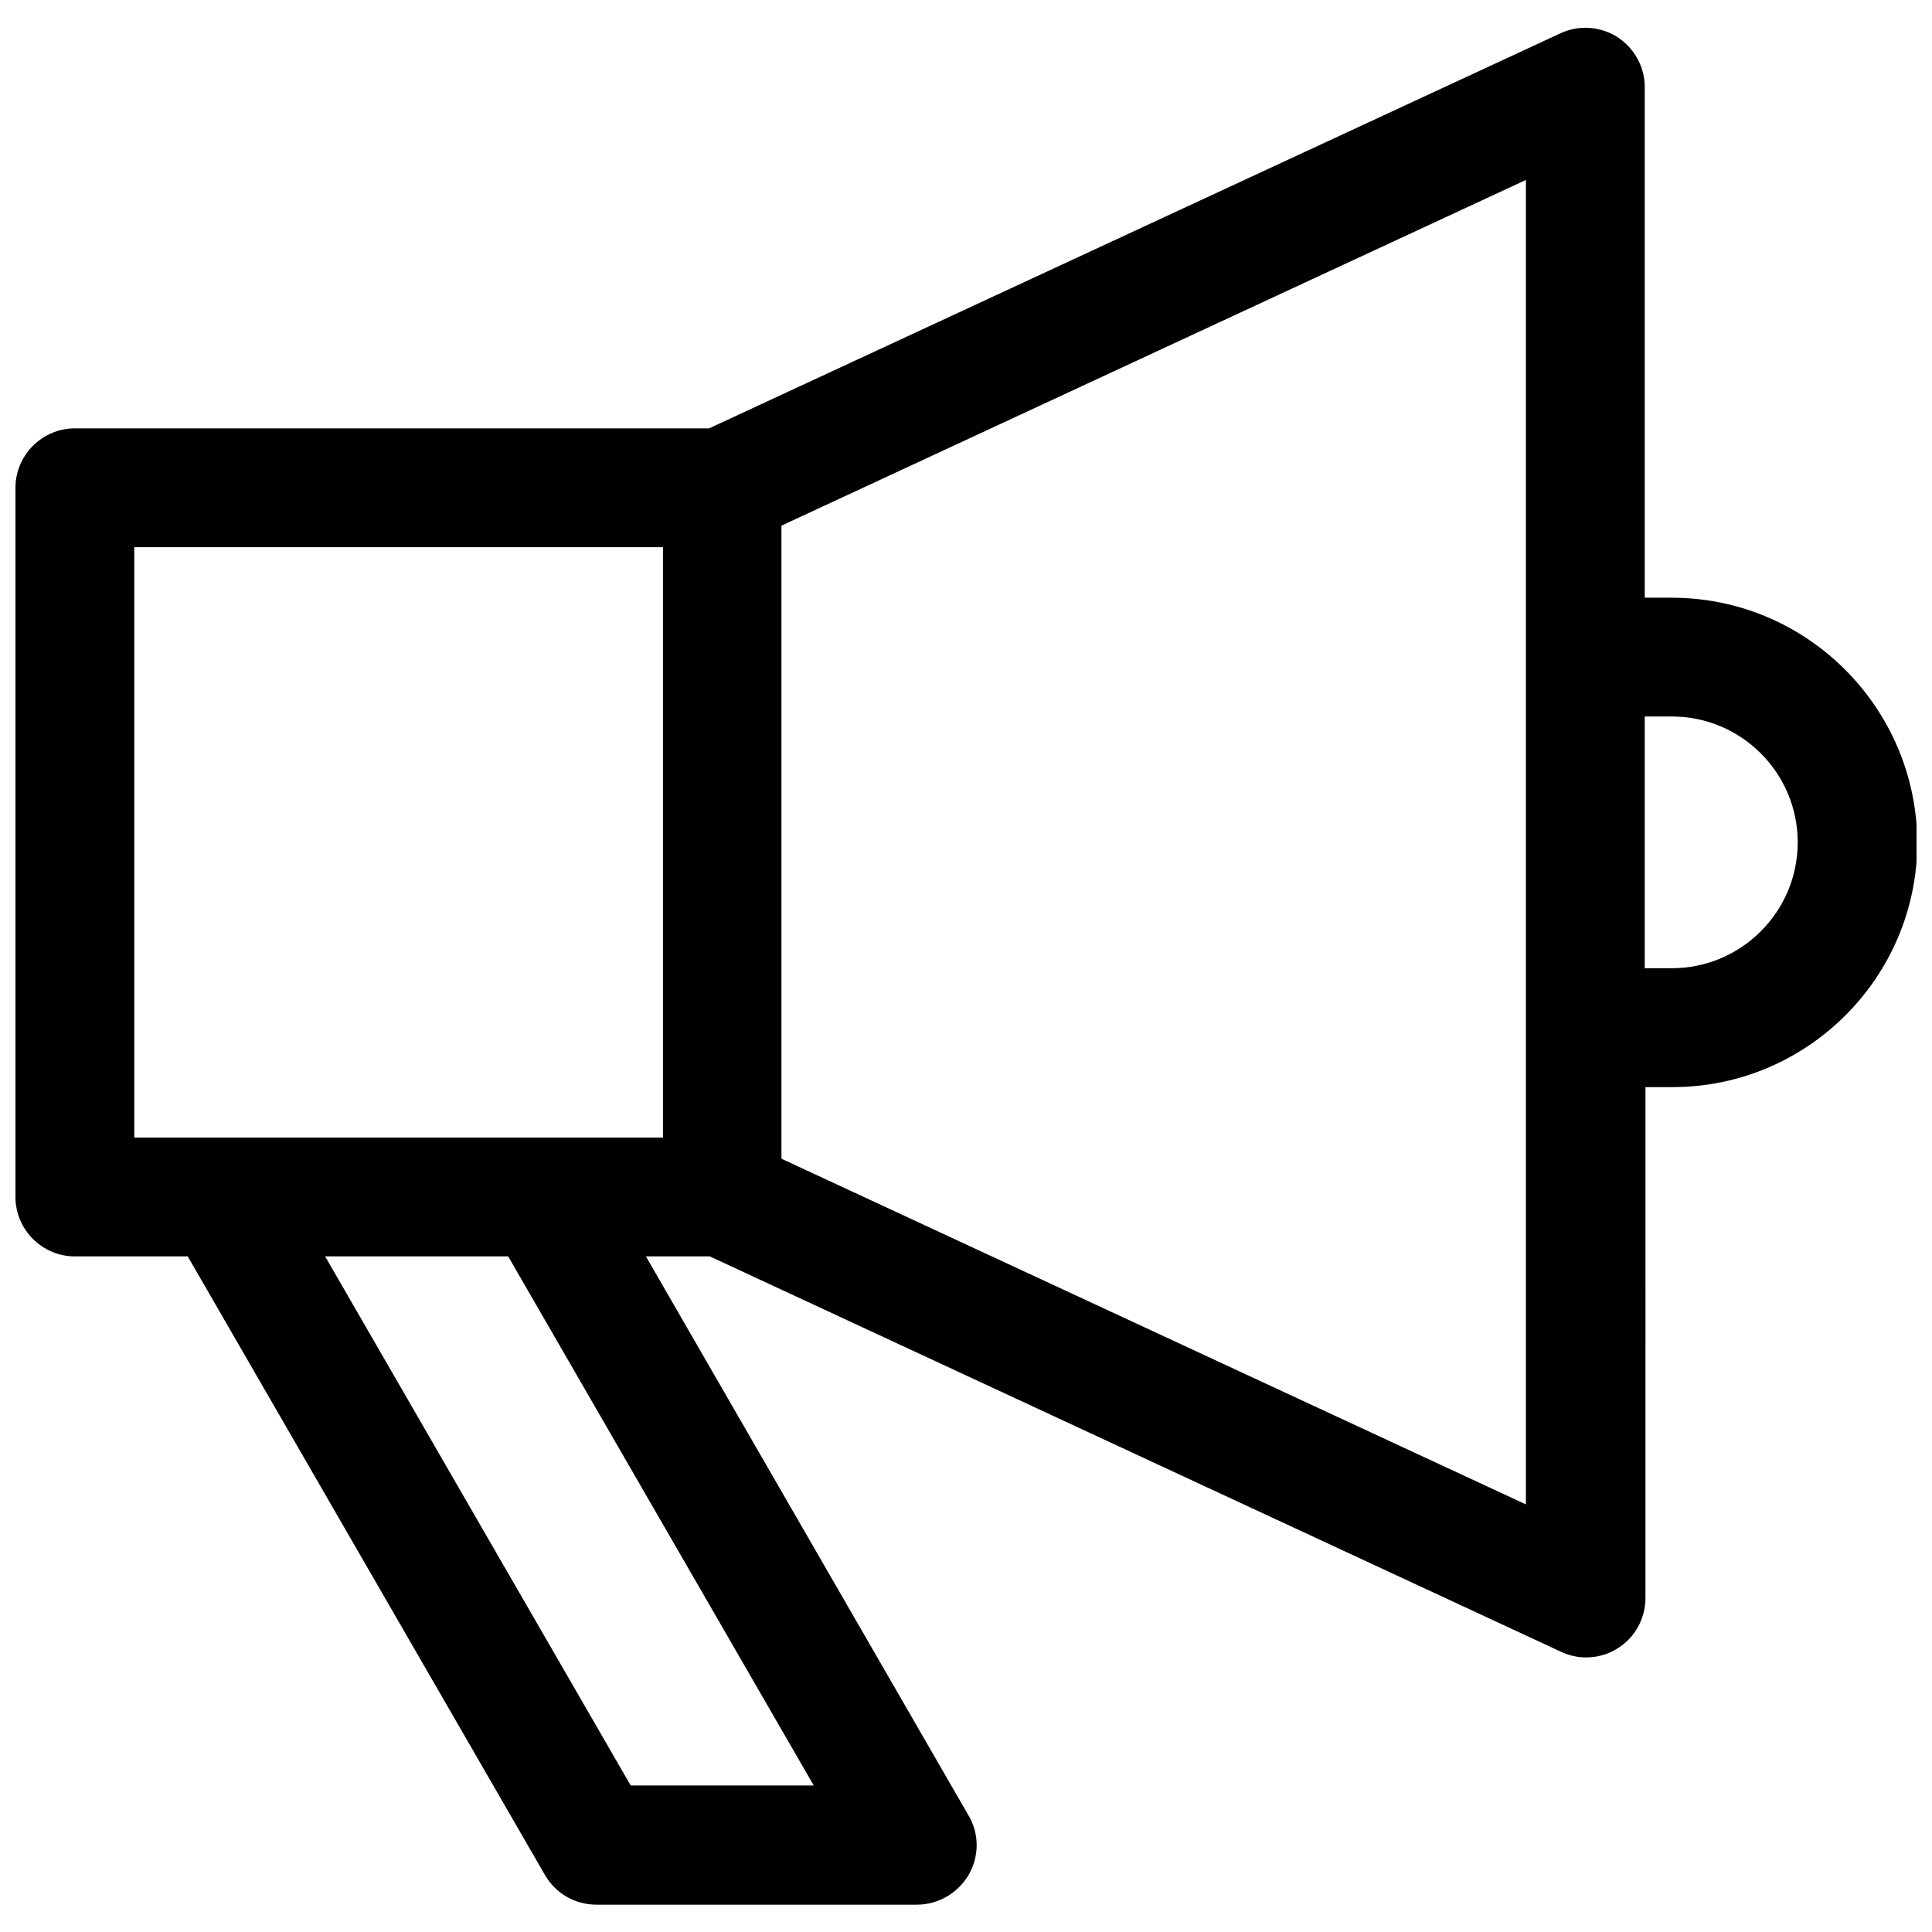 <?xml version="1.0" encoding="UTF-8"?>
<!-- Uploaded to: ICON Repo, www.iconrepo.com, Generator: ICON Repo Mixer Tools -->
<svg width="800px" height="800px" version="1.1" viewBox="144 144 512 512" xmlns="http://www.w3.org/2000/svg">
 <defs>
  <clipPath id="a">
   <path d="m148.09 151h503.81v498h-503.81z"/>
  </clipPath>
 </defs>
 <g clip-path="url(#a)">
  <path d="m587.06 302.39h-7.184v-135.3c0-5.41-2.754-10.332-7.281-13.285-4.527-2.856-10.234-3.246-15.055-0.984l-225.63 104.7h-168.07c-8.66 0-15.742 7.086-15.742 15.742v187.95c0 8.66 7.086 15.742 15.742 15.742h29.914l94.66 163.93c2.856 4.922 7.969 7.871 13.676 7.871h84.918c5.609 0 10.824-3.051 13.676-7.871 2.856-4.922 2.856-10.922 0-15.742l-85.512-148.19h16.926l225.63 104.8c2.066 0.984 4.328 1.477 6.594 1.477 2.953 0 5.902-0.789 8.461-2.461 4.527-2.856 7.281-7.871 7.281-13.285l0.008-135.39h7.184c35.719 0 64.848-29.125 64.848-64.848-0.199-35.816-29.324-64.844-65.043-64.844zm-407.48-13.383h140.12v156.46h-140.12zm180.07 328.16h-48.512l-80.984-140.22h48.512zm188.73-74.488-197.29-91.609v-167.77l197.29-91.609zm38.672-142.09h-7.184v-66.715h7.184c18.402 0 33.359 14.957 33.359 33.359-0.004 18.398-14.961 33.355-33.359 33.355z"/>
 </g>
</svg>